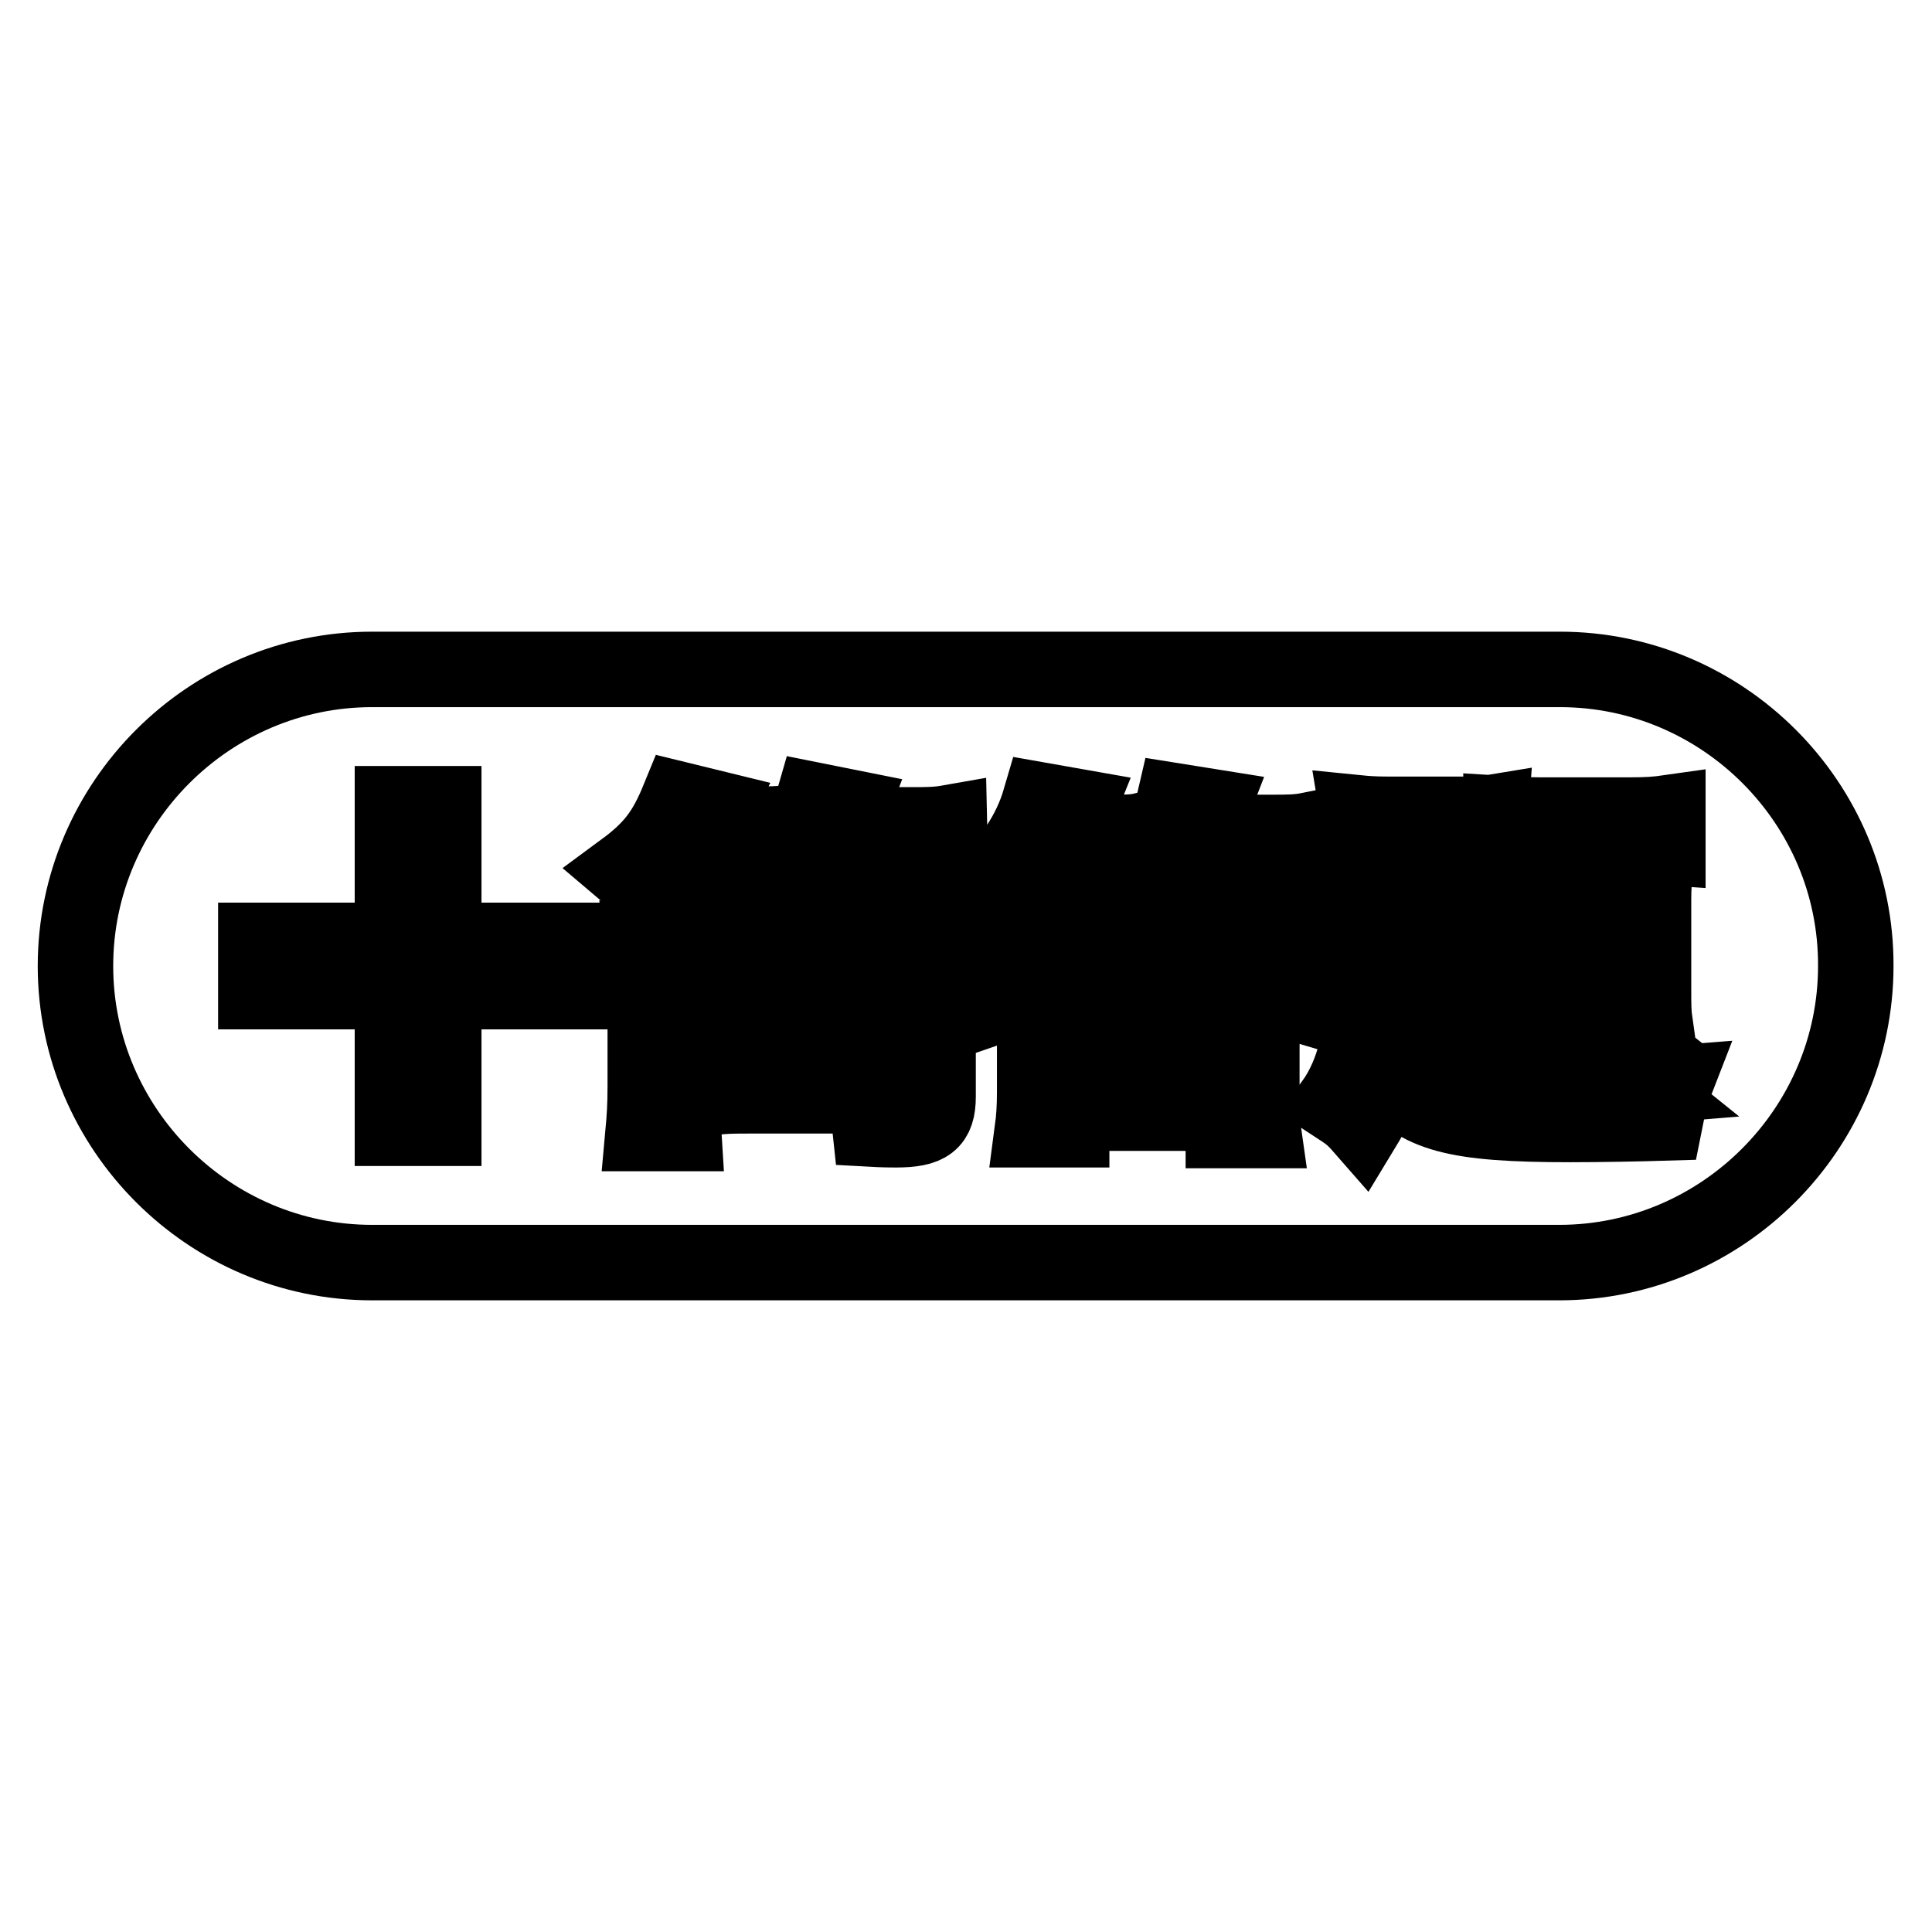 <?xml version="1.0" encoding="utf-8"?>
<!-- Svg Vector Icons : http://www.onlinewebfonts.com/icon -->
<!DOCTYPE svg PUBLIC "-//W3C//DTD SVG 1.1//EN" "http://www.w3.org/Graphics/SVG/1.1/DTD/svg11.dtd">
<svg version="1.1" xmlns="http://www.w3.org/2000/svg" xmlns:xlink="http://www.w3.org/1999/xlink" x="0px" y="0px" viewBox="0 0 256 256" enable-background="new 0 0 256 256" xml:space="preserve">
<g> <path stroke-width="10" fill-opacity="0" stroke="#000000"  d="M142,138.6h20.2v4.4H142V138.6z M100.2,130.4h9.2v3.4h-9.2V130.4z M184.8,111.8h7.9v2.3h-7.9V111.8z  M184.8,117.6h7.9v2.5h-7.9V117.6z M100.2,137.7h9.2v3.4h-9.2V137.7z"/> <path stroke-width="10" fill-opacity="0" stroke="#000000"  d="M206.7,88.7H49.3C27.7,88.7,10,106.4,10,128c0,21.6,17.7,39.3,39.3,39.3h157.3c21.6,0,39.3-17.7,39.3-39.3 C246,106.4,228.3,88.7,206.7,88.7L206.7,88.7z M199,107.8c1.6,0.1,3.2,0.2,5.1,0.2H216c2.3,0,3.6-0.1,5-0.3v4.6 c-1.4-0.1-3.2-0.2-4.5-0.2h-4.1c-0.5,1.5-0.7,2-1.2,3.4h4.1c1.8,0,2.4,0,4-0.1c-0.1,1.3-0.2,2-0.2,3.8v11.9c0,2,0,3.1,0.2,4.5 l-4.7,0c0-0.7,0-1.4,0-2.2v-13.8h-9.3v11.6c0,2.5,0,3.3,0,4.4l-4.6,0c0.1-1.5,0.2-3,0.1-4.4v-12c0-1.4,0-2.3-0.1-3.7 c1.5,0.1,2,0.1,3.9,0.1h1.9c0.6-1.5,0.7-1.9,1.2-3.4h-3.9c-1.7,0-3.3,0.1-4.7,0.2L199,107.8L199,107.8z M179.9,107.7 c1,0.1,2,0.2,4.2,0.2h9.2c2.3,0,3,0,4.2-0.2c-0.1,1.3-0.2,2.1-0.2,4.2v8c0,2,0,2.8,0.2,4.1c-1.4-0.1-2.4-0.2-4.2-0.2h-9.3 c-1.8,0-2.7,0-4.2,0.2c0.1-1.3,0.2-2.2,0.2-4.1v-8C180.1,110,180.1,108.9,179.9,107.7L179.9,107.7z M76.9,131.4H58.8v18.1H52v-18.1 H33.9v-6.8H52v-18.1h6.8v18.1h18.1V131.4L76.9,131.4z M90.6,150.2h-5.4c0.2-2.2,0.3-3.7,0.3-6.3V128c0-2.2,0-2.5-0.2-3.7h5.3 c-0.2,0.9-0.3,2.5-0.3,3.6v16.3C90.4,147.2,90.5,148.6,90.6,150.2z M87.5,118.8l3.7-2.5c2.4,2.1,4.2,4,5.9,6.3l-3.9,3 C91.1,122.6,89.4,120.6,87.5,118.8z M114.1,145.2H99.8c-1.7,0-3,0-4.4,0.1c0.1-0.9,0.2-3.5,0.2-5.2v-9.1c0-2.1,0-3.8-0.2-5.1 c1.5,0.1,2.5,0.1,4.4,0.1h9.9c2,0,3,0,4.5-0.1c-0.1,1.2-0.1,3-0.1,5.1v9.1C114,141.7,114.1,143.4,114.1,145.2z M124.3,123.3v22 c0,3.4-1.3,4.4-5.6,4.4c-0.5,0-1.6,0-3.4-0.1c-0.2-1.9-0.3-2.8-0.8-4.4c2.1,0.2,2.9,0.3,3.4,0.3c1.1,0,1.5-0.3,1.5-1.1v-21.9h-15.7 c-2,0-3.4,0-5,0.2v-4.8c2.5,0.1,3.4,0.1,5.1,0.2h15.9c2.4,0,3.6,0,4.8-0.2C124.4,119.5,124.3,120.7,124.3,123.3z M125.9,113.5 c-1.5-0.2-2.6-0.2-5-0.2h-3.3c1,1.4,1,1.5,1.7,2.5l-4.1,1.7c-0.9-1.6-1.4-2.6-2.5-4.2h-3.3c-1.2,1.9-1.5,2.2-2.8,3.7 c-1.1-1-2.1-1.8-3.7-2.7l0.9-0.9c-1-0.1-2-0.1-3.1-0.1h-2.7c0.3,0.4,0.8,1.3,1.6,2.5l-4.2,1.6c-0.8-1.9-1.3-2.9-2-4.1h-2.3 c-1.3,1.9-2.2,2.9-5.4,5.6c-1-1.6-1.8-2.5-3.1-3.6c3.8-2.8,5.5-5,7.3-9.4l4.9,1.2c-0.5,1-0.7,1.3-1.1,2.1h6.1c2.5,0,3.4,0,4.6-0.2 v3.9c1.8-2.4,2.6-4.1,3.4-6.9l5,1c-0.3,0.8-0.7,1.4-1.1,2.3h8.9c2.3,0,3.5,0,5.2-0.3L125.9,113.5L125.9,113.5z M162.1,149.7v-2.2 H142v2.2h-5.2c0.2-1.5,0.3-3.1,0.3-5v-5.9c0-2.1,0-3.2-0.2-4.5c1.2,0.1,2.3,0.2,4.4,0.2H163c2.2,0,3.3,0,4.4-0.2 c-0.1,1.1-0.2,2.3-0.2,4.5v6c0,2.2,0,3.6,0.2,5H162.1z M172.9,130.6c-0.5,0.8-0.5,0.8-1.1,2.4c-3.4-1-6.6-2.3-9.2-3.5 c-0.2-0.1-0.2-0.1-0.4-0.2v2.8c-1.4-0.1-2.9-0.2-4.3-0.2h-11.7c-2,0-2.9,0-4.4,0.2v-2.6c-2.7,1.3-5.7,2.4-9.2,3.6 c-0.5-1.8-1.2-3-2.6-4.9c6.5-1.5,9.5-2.5,13.1-4.5c3.4-1.8,6.3-4.2,8.1-6.4l2.4,1.1c-1.5-1-2-1.3-3.5-2.1c0.7-0.8,0.9-1.1,1.2-1.5 c-0.6-0.1-2.1-0.1-3.8-0.1h-2c0.8,1.5,1.1,2.4,2,4.7l-4.6,1.5c-0.5-2.1-1.2-4.2-2.1-6.2h-1.9c-1.9,2.9-3.1,4.4-5.4,6.6 c-1-1.6-2-2.6-3.3-3.8c3.8-3.3,6.4-7.4,7.6-11.5l5.1,0.9c-0.2,0.5-0.4,0.9-0.5,1.2c-0.6,1.3-0.7,1.6-1,2.2h5.7c2.2,0,3.2,0,4.4-0.3 v4.7c1.9-2.5,3.5-6,4.1-8.6l5,0.8c-0.7,1.8-0.8,2.3-1.3,3.4h9.2c2.1,0,3.4,0,4.9-0.3v5c-1.5-0.2-2.9-0.2-4.9-0.2h-3.6 c0.8,1.3,1.5,2.6,2.4,4.8l-4.7,1.7c-0.9-2.8-1.6-4.3-2.7-6.4h-2.7c-0.8,1.4-1.7,2.8-2.7,4.1l1,0.5c-0.2,0.3-0.4,0.5-0.6,0.7 c7.7,4.9,11.6,6.5,19.6,8.3C173.9,128.8,173.9,128.8,172.9,130.6L172.9,130.6z M220.6,148.8c-3.3,0.1-8.4,0.2-12.5,0.2 c-15.4,0-20.1-1.3-24.5-6.6c-0.9,3.1-1.6,4.8-3,7.1c-1.4-1.6-1.7-1.8-4-3.3c1.5-2.1,2.5-4.5,3.1-7c0.4-1.6,0.7-4.7,0.7-6.4 c0-0.4,0-0.8-0.1-1.6l4.8,0.8c0,0.2,0,0.2,0,0.4c-0.1,0.5-0.1,0.6-0.1,1.3c0,1.2-0.1,1.8-0.4,3.8c0.7,1,1.2,1.6,2.7,2.9v-10.6h-5.1 c-2.5,0-3.3,0-4.5,0.2v-4.8c1.3,0.2,2.2,0.2,4.5,0.2h13.1c1.8,0,2.7,0,3.9-0.2v4.8c-1.6-0.1-2.3-0.2-4.3-0.2H192v3.8h2.5 c1.7,0,2.6,0,3.8-0.2v4.6c-1.1-0.2-1.9-0.2-3.8-0.2H192v5.3c2.3,0.6,3.8,0.8,7.6,1c-1-1.3-1.6-1.8-2.6-2.7c4.2-1.2,6.8-2.6,8.7-4.8 c1.8-2.1,2.4-4.6,2.4-11c0-1.3,0-2-0.1-4h4.2c0,8.9-0.3,12.3-1.2,14.4c-0.8,1.9-2.6,4.2-4.7,5.7c-1.1,0.8-2.1,1.4-4.4,2.6 c0.7,0,0.7,0,1.5,0c0.8,0,2.5,0,3.4,0c2.7,0,8.4-0.1,10.8-0.3c-3.1-2.5-3.5-2.8-7.5-5.1l2.7-3.1c4.3,2.4,6.1,3.5,8.1,5.1l-2,2.9 c0.7,0,1.8-0.2,3.1-0.3C221.3,145.3,221.1,146.3,220.6,148.8L220.6,148.8z"/> <path stroke-width="10" fill-opacity="0" stroke="#000000"  d="M145.2,127.7h13.9c-1.8-1-2.7-1.6-7.1-4.7C149.4,125.2,148,126.1,145.2,127.7L145.2,127.7z"/></g>
</svg>